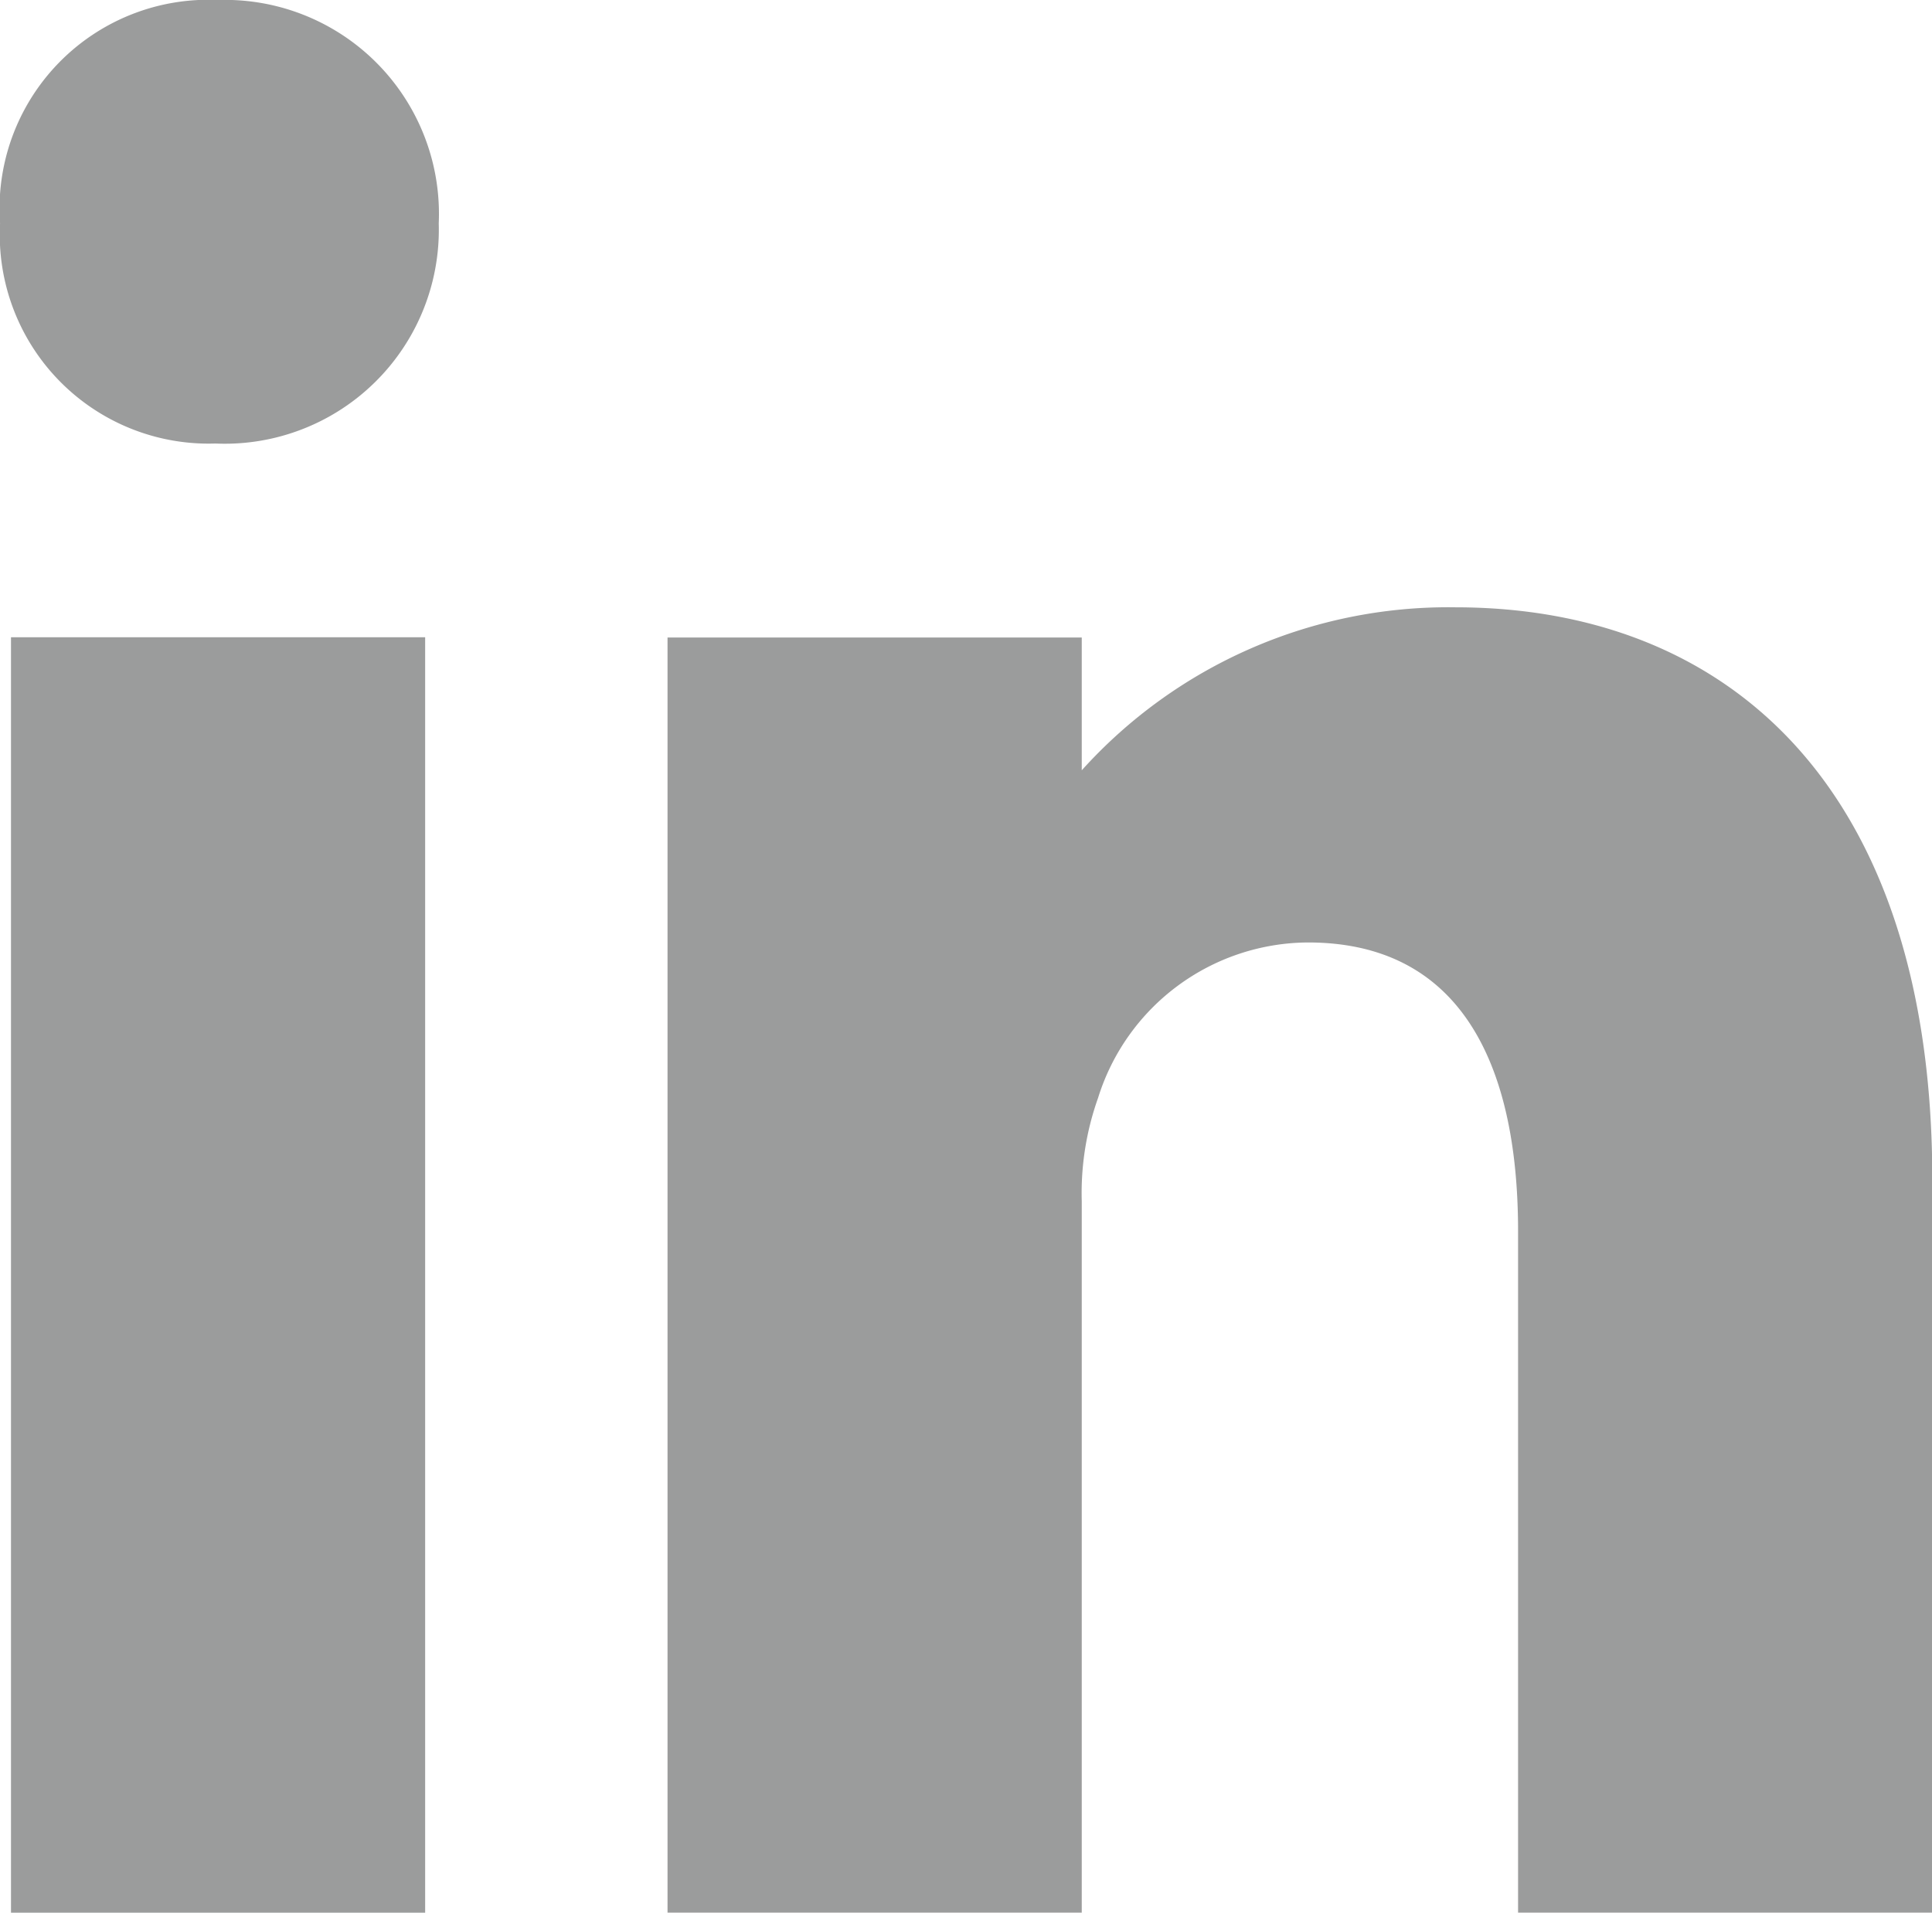 <svg id="Gruppe_17" data-name="Gruppe 17" xmlns="http://www.w3.org/2000/svg" width="31.996" height="31.684" viewBox="0 0 31.996 31.684">
  <g id="Gruppe_14" data-name="Gruppe 14" transform="translate(0 0)">
    <g id="Gruppe_15" data-name="Gruppe 15" transform="translate(0)">
      <path id="Pfad_8" data-name="Pfad 8" d="M1.317,0a3.458,3.458,0,0,0-3.61,3.7A3.46,3.46,0,0,0,1.273,7.347,3.545,3.545,0,0,0,4.972,3.7,3.544,3.544,0,0,0,1.317,0" transform="translate(2.294)" fill="#9b9c9c"/>
    </g>
    <g id="Gruppe_16" data-name="Gruppe 16" transform="translate(11.055 10.06)">
      <path id="Pfad_9" data-name="Pfad 9" d="M4.758,0A8.168,8.168,0,0,0-1.426,2.7V.5h-6.86V21.623h6.86V9.839a4.7,4.7,0,0,1,.271-1.714A3.661,3.661,0,0,1,2.321,5.552C4.8,5.552,5.8,7.493,5.8,10.336V21.623h6.86V9.478c0-6.5-3.385-9.478-7.9-9.478" transform="translate(8.286)" fill="#9b9c9c"/>
    </g>
  </g>
  <path id="Pfad_11" data-name="Pfad 11" d="M.116,7.707H6.975V-13.421H.116Z" transform="translate(0.066 23.977)" fill="#9b9c9c"/>
</svg>
